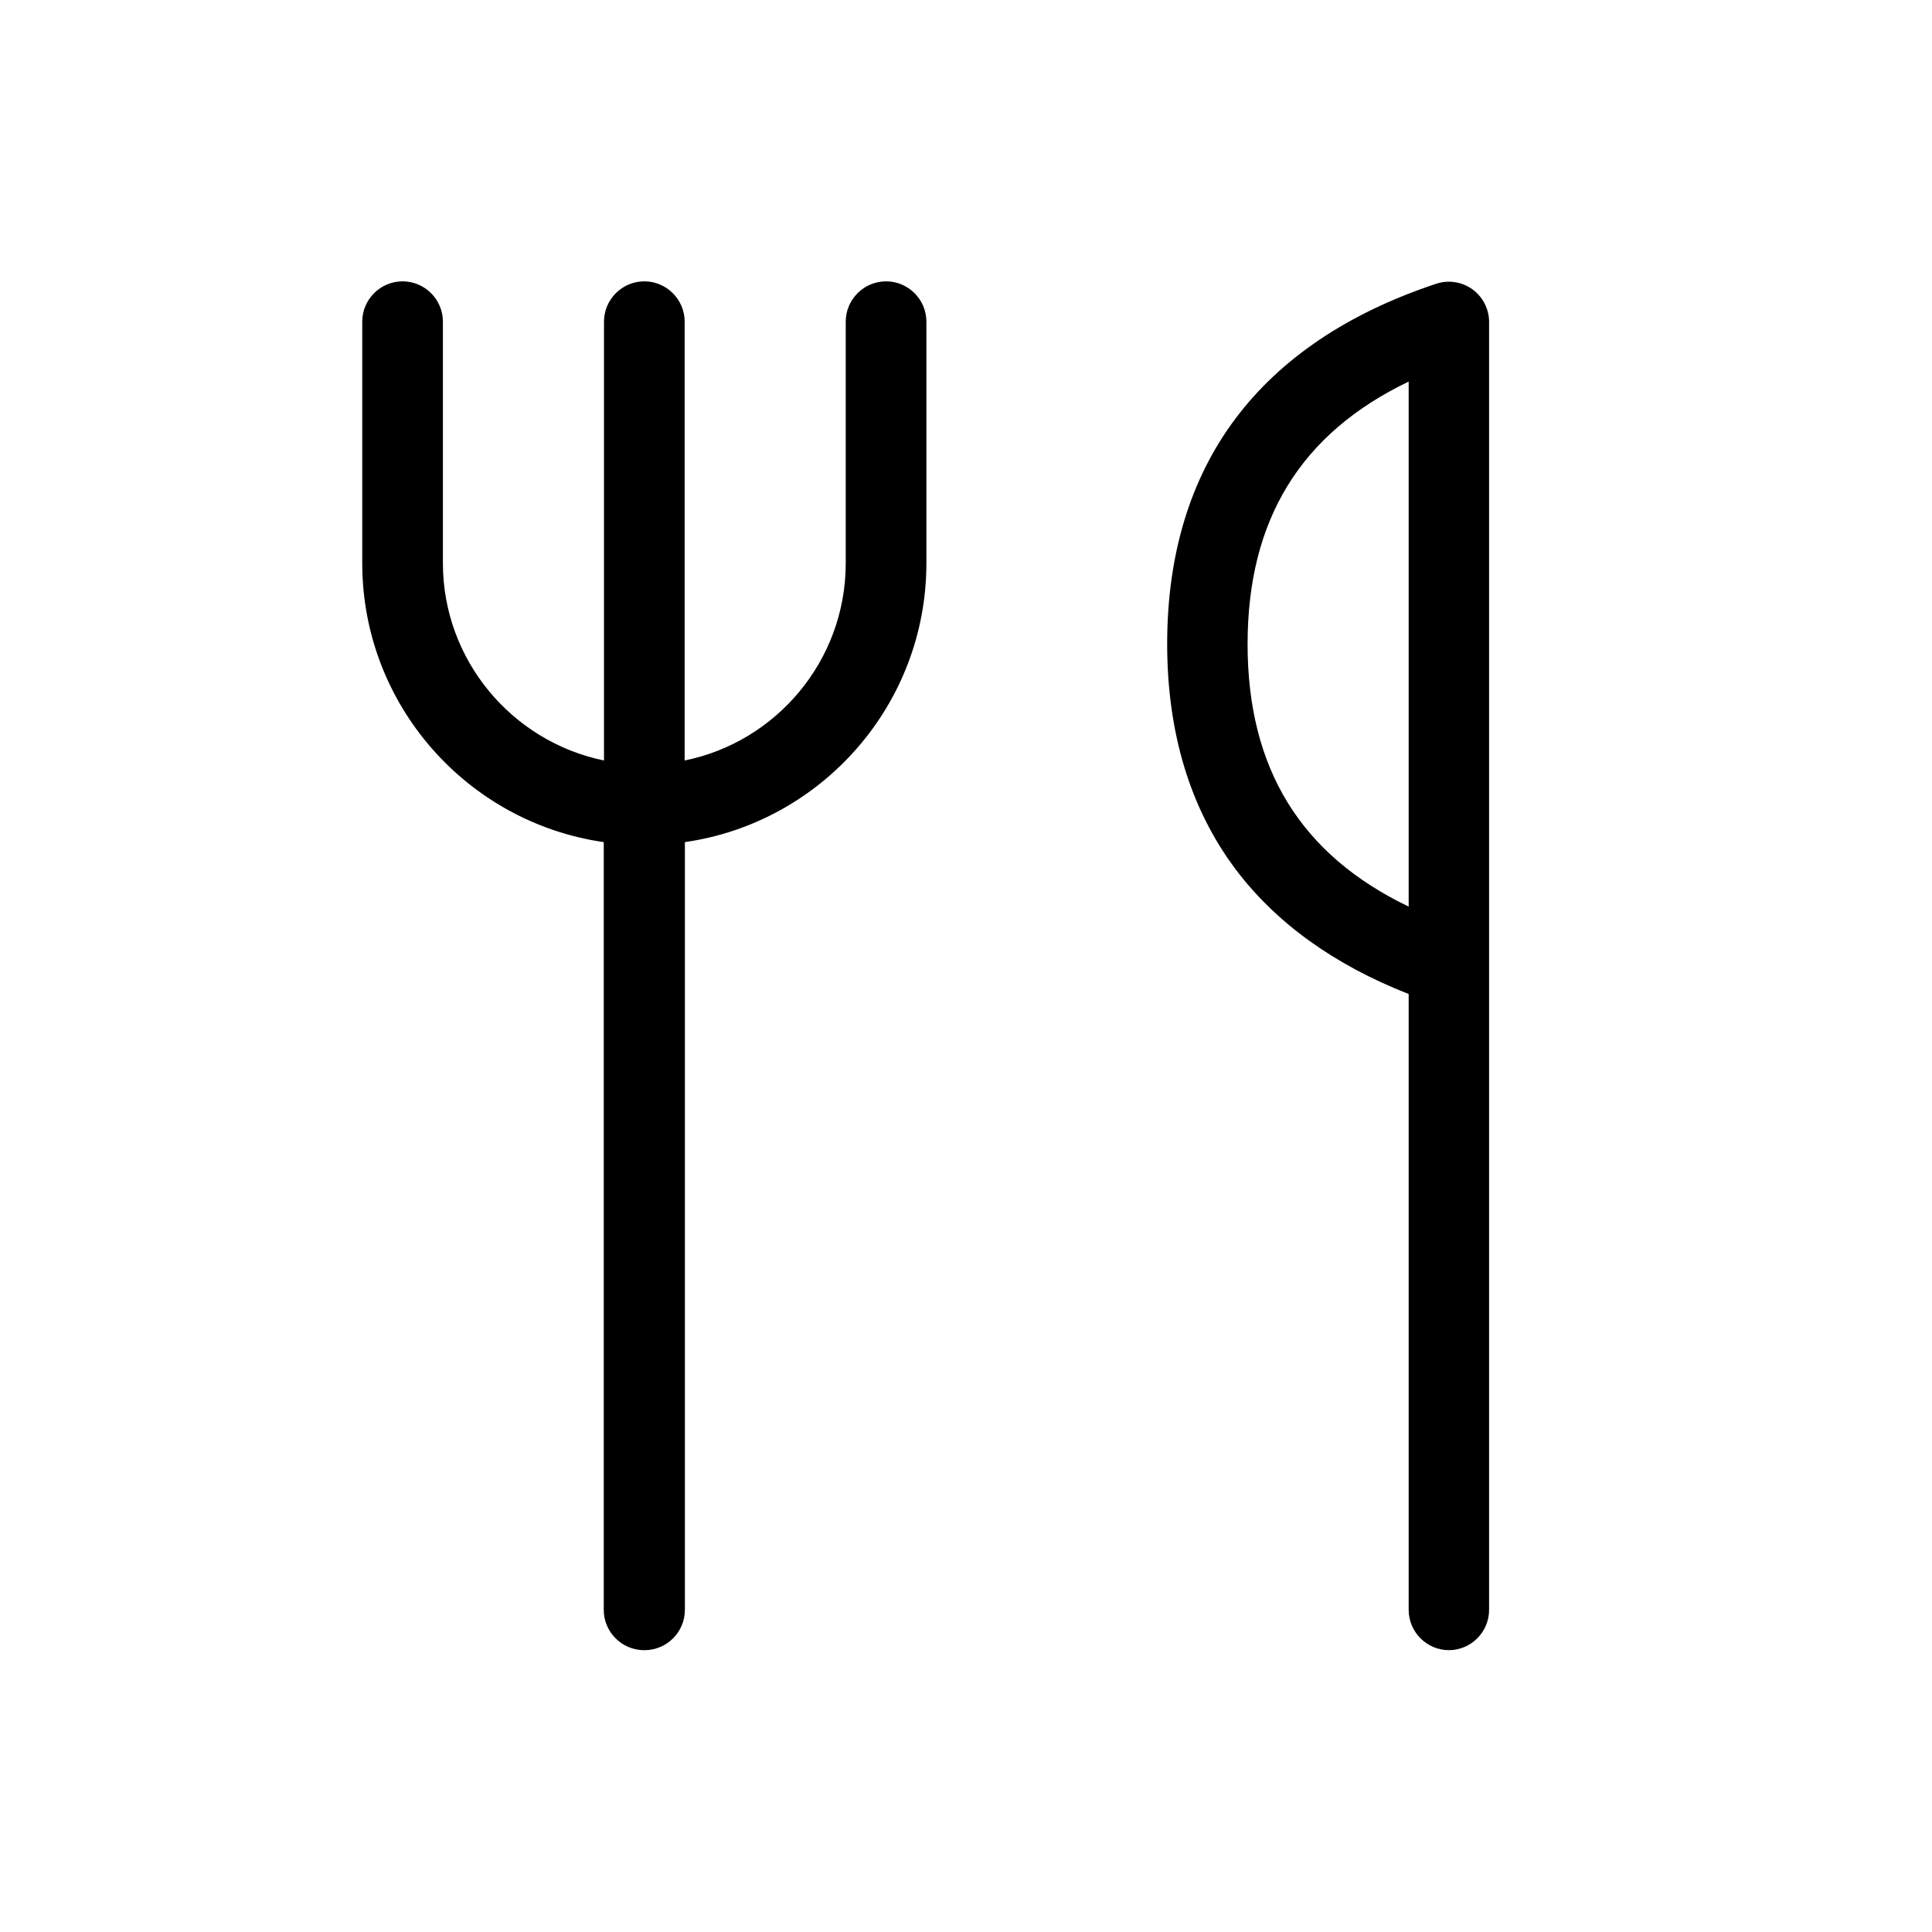 <svg xmlns="http://www.w3.org/2000/svg" id="Capa_1" viewBox="0 0 800 800"><path d="M600,683.3c-9.2,0-16.7-7.5-16.7-16.7v-255c-30.9-12.1-55-29.5-71.7-51.7-18.8-25.1-28.3-56.5-28.3-93.3s9.5-68.3,28.3-93.3c18.7-24.9,46.6-43.7,83.1-55.8,5.1-1.7,10.7-.8,15,2.3,4.3,3.1,6.9,8.2,6.9,13.5v533.3c0,9.2-7.5,16.7-16.7,16.7ZM583.3,158c-44.8,21.5-66.7,57.3-66.7,108.7s21.9,87.2,66.7,108.7v-217.4ZM266.7,683.3c-9.2,0-16.7-7.5-16.7-16.7v-317.9c-56.5-8.1-100-56.8-100-115.5v-100c0-9.2,7.5-16.7,16.7-16.7s16.7,7.5,16.7,16.7v100c0,40.2,28.7,73.9,66.7,81.7v-181.7c0-9.2,7.5-16.7,16.7-16.7s16.7,7.5,16.7,16.7v181.7c38-7.7,66.7-41.4,66.7-81.7v-100c0-9.2,7.5-16.7,16.7-16.7s16.7,7.5,16.7,16.7v100c0,58.7-43.5,107.4-100,115.5v317.9c0,9.2-7.5,16.7-16.7,16.7Z"></path></svg>